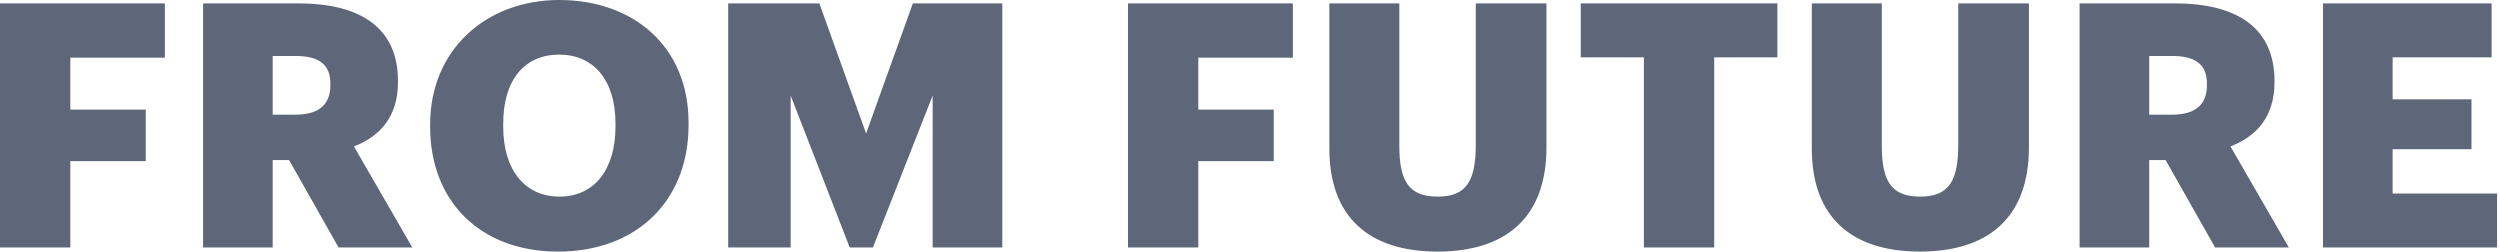 <?xml version="1.0" encoding="UTF-8"?>
<svg xmlns="http://www.w3.org/2000/svg" width="159" height="16" viewBox="0 0 159 16" fill="none">
  <path d="M0 15.739H4.472V10.247H9.27V6.969H4.472V3.669H10.486V0.217H0V15.739ZM12.915 15.739H17.344V10.182H18.386L21.534 15.739H26.223L22.511 9.313C24.139 8.684 25.311 7.446 25.311 5.232V5.145C25.311 1.867 23.053 0.217 18.994 0.217H12.915V15.739ZM17.344 7.294V3.56H18.798C20.231 3.56 21.012 4.06 21.012 5.319V5.406C21.012 6.665 20.274 7.294 18.776 7.294H17.344ZM35.586 12.505C33.437 12.505 32.004 10.877 32.004 8.054V7.881C32.004 5.058 33.372 3.474 35.564 3.474C37.757 3.474 39.146 5.102 39.146 7.859V8.033C39.146 10.811 37.779 12.505 35.586 12.505ZM35.499 16C40.514 16 43.792 12.744 43.792 7.967V7.794C43.792 2.974 40.297 0 35.564 0C30.918 0 27.358 3.17 27.358 7.902V8.076C27.358 12.744 30.484 16 35.499 16ZM46.313 15.739H50.286V6.079L54.042 15.739H55.518L59.317 6.079V15.739H63.746V0.217H58.058L55.084 8.488L52.11 0.217H46.313V15.739ZM71.74 15.739H76.212V10.247H81.01V6.969H76.212V3.669H82.226V0.217H71.74V15.739ZM91.428 16C95.705 16 98.354 13.894 98.354 9.379V0.217H93.86V9.183C93.86 11.506 93.274 12.505 91.428 12.505C89.54 12.505 88.997 11.441 88.997 9.248V0.217H84.547V9.444C84.547 13.786 87.043 16 91.428 16ZM104.551 15.739H109.023V3.647H113.04V0.217H100.535V3.647H104.551V15.739ZM122.113 16C126.39 16 129.039 13.894 129.039 9.379V0.217H124.545V9.183C124.545 11.506 123.959 12.505 122.113 12.505C120.225 12.505 119.682 11.441 119.682 9.248V0.217H115.231V9.444C115.231 13.786 117.728 16 122.113 16ZM132.262 15.739H136.691V10.182H137.733L140.881 15.739H145.57L141.858 9.313C143.486 8.684 144.658 7.446 144.658 5.232V5.145C144.658 1.867 142.4 0.217 138.341 0.217H132.262V15.739ZM136.691 7.294V3.56H138.145C139.578 3.56 140.36 4.06 140.36 5.319V5.406C140.36 6.665 139.622 7.294 138.124 7.294H136.691ZM147.742 15.739H158.814V12.309H152.171V9.487H157.186V6.317H152.171V3.647H158.467V0.217H147.742V15.739Z" fill="#5E6679"></path>
</svg>
